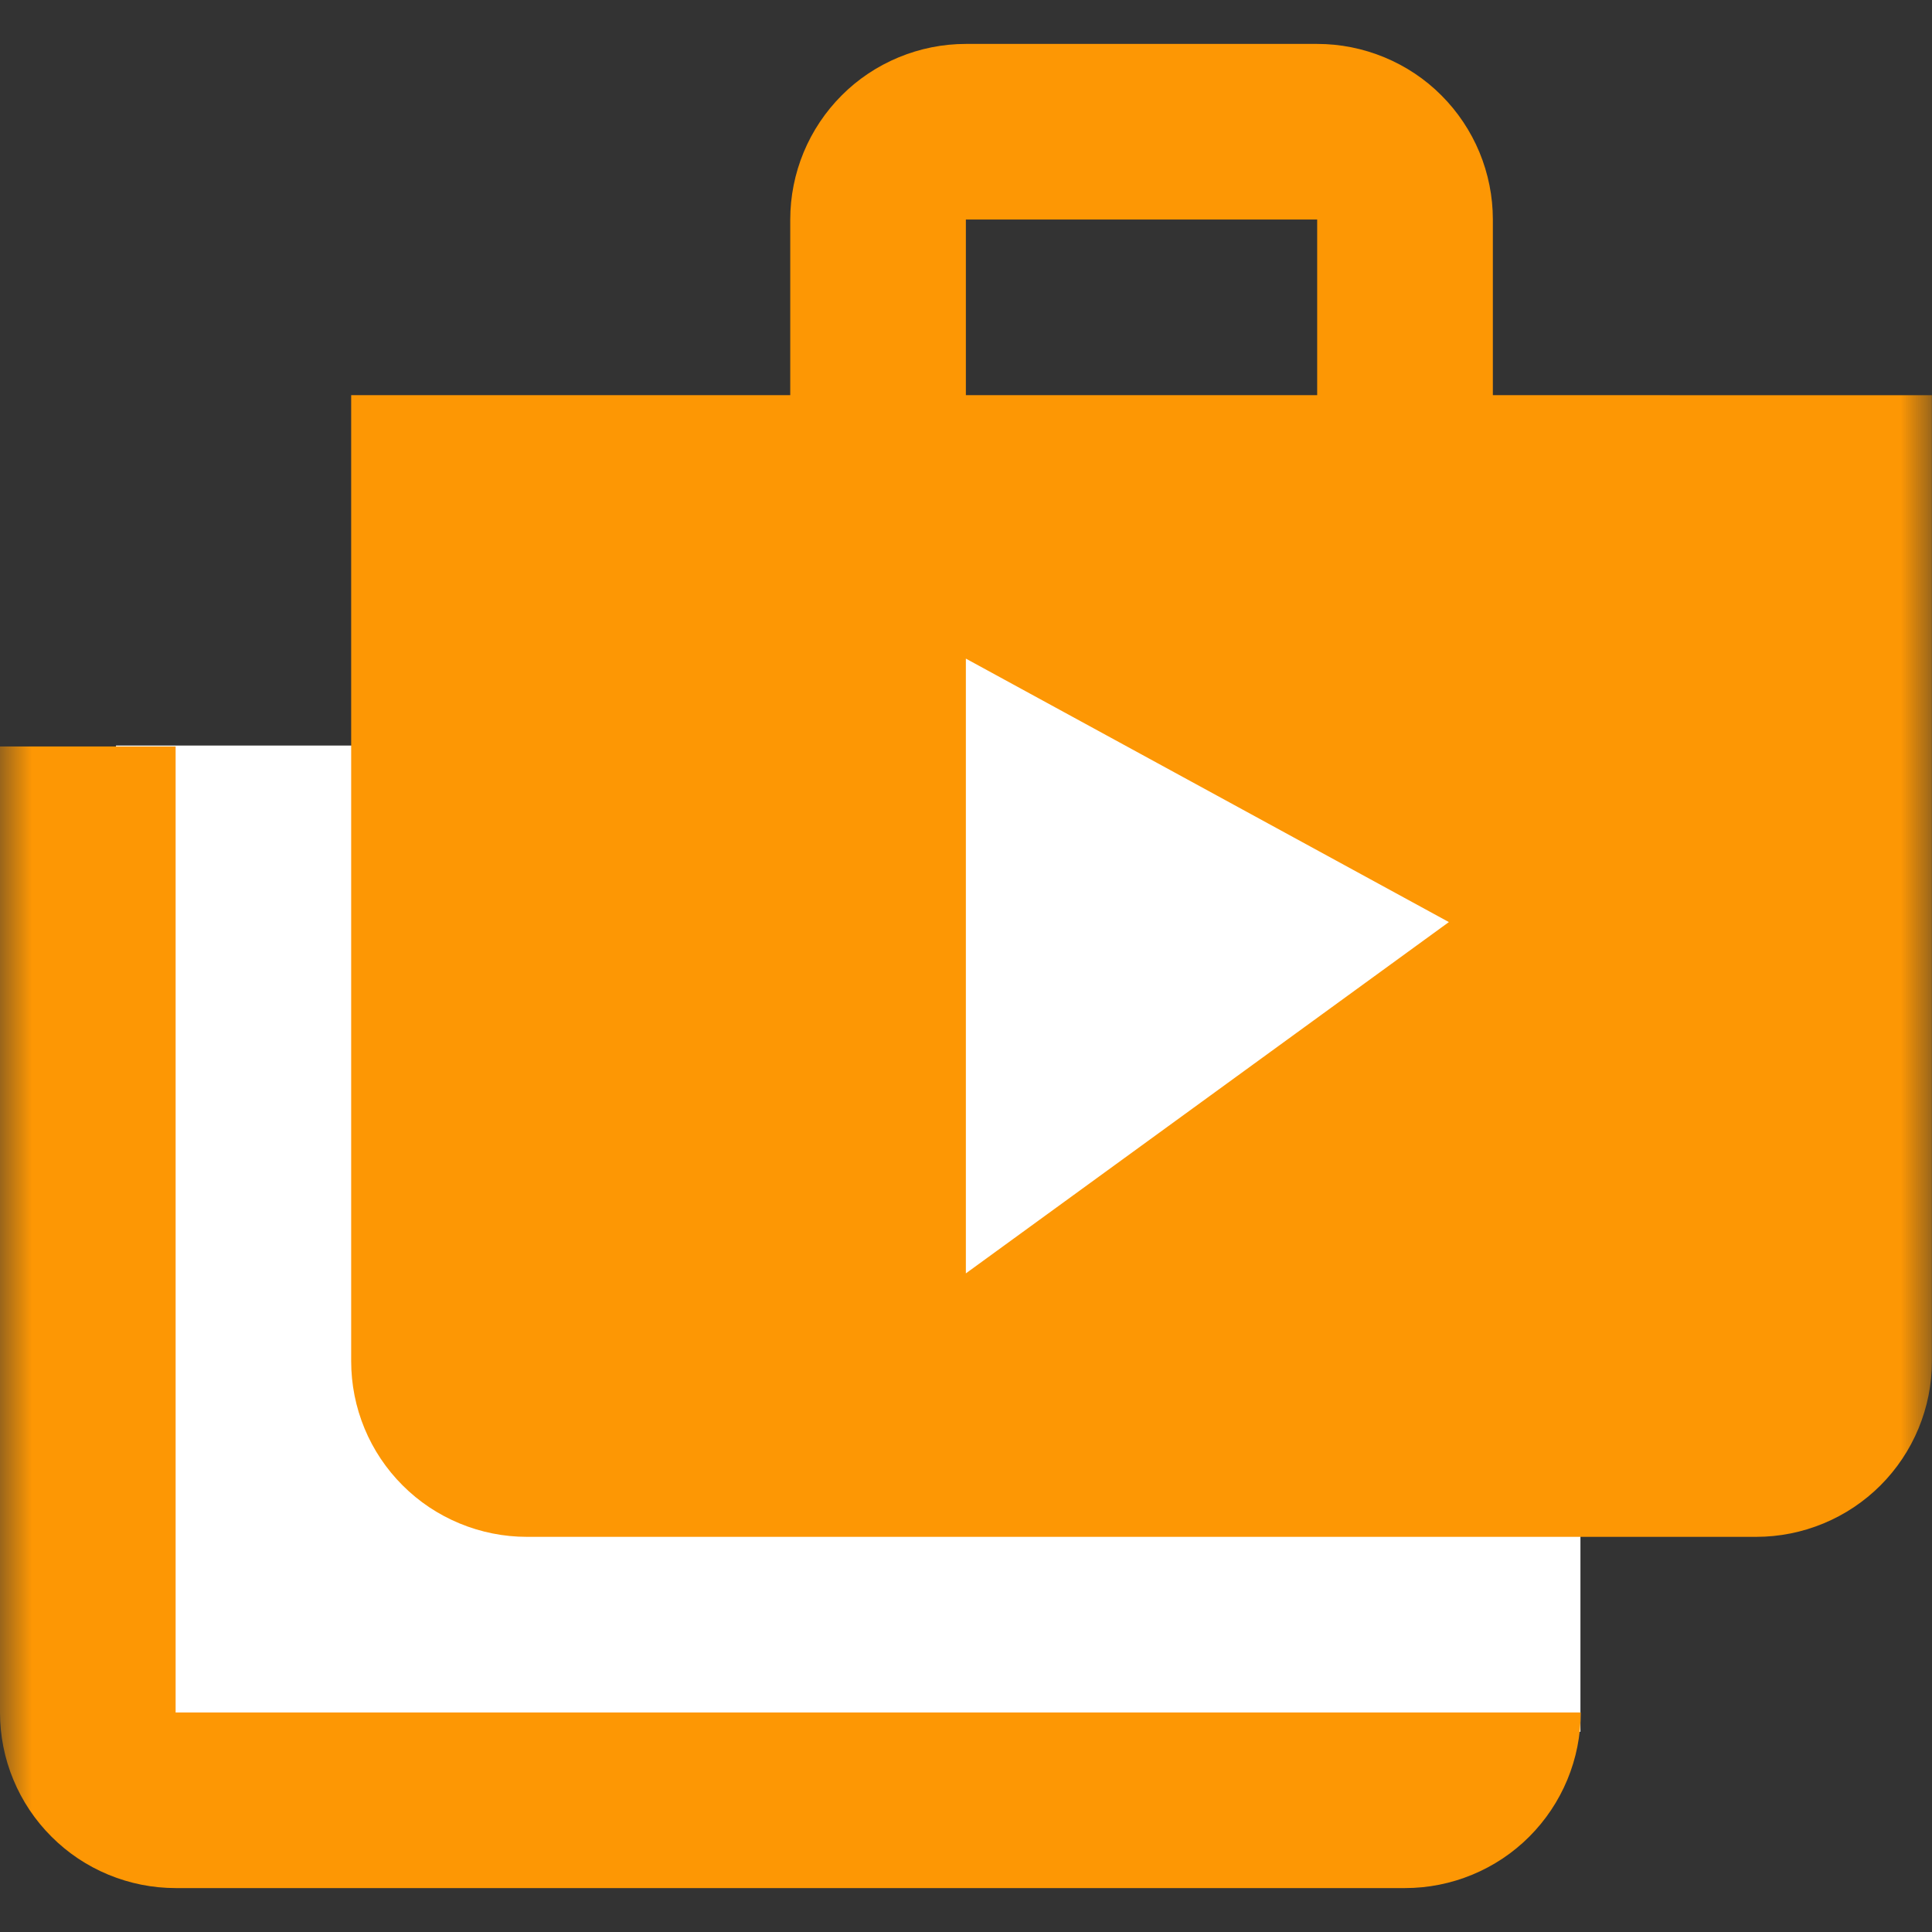 <svg width="30" height="30" viewBox="0 0 30 30" fill="none" xmlns="http://www.w3.org/2000/svg">
<rect x="0" y="0" width="30" height="30" fill="#333333" stroke="none"/>
<path d="M25.202 9.6H12.602V21H25.202V9.6Z" fill="white"/>
<path d="M1.801 11.577H8.401L8.739 22.952L24.541 23.436V26.89L8.401 27.6H1.801V11.577Z" fill="white"/>
<mask id="mask0_2055_18568" style="mask-type:luminance" maskUnits="userSpaceOnUse" x="0" y="0" width="30" height="30">
<path d="M30 0H0V30H30V0Z" fill="white"/>
</mask>
<g mask="url(#mask0_2055_18568)">
<path d="M2.727 11.591H6.60417e-08V26.591C-7.8758e-05 26.949 0.07 27.304 0.207 27.634C0.344 27.965 0.545 28.266 0.799 28.519C1.052 28.773 1.352 28.973 1.683 29.11C2.014 29.247 2.369 29.318 2.727 29.318H21.818C22.177 29.318 22.531 29.247 22.862 29.11C23.193 28.973 23.494 28.773 23.747 28.519C24 28.266 24.201 27.965 24.338 27.634C24.475 27.304 24.546 26.949 24.545 26.591H2.727V11.591Z" fill="#FD9704"/>
<path d="M23.181 6.136V3.409C23.181 3.051 23.11 2.696 22.973 2.365C22.836 2.035 22.635 1.734 22.382 1.481C22.129 1.227 21.828 1.027 21.497 0.89C21.166 0.753 20.812 0.682 20.454 0.682H14.998C14.64 0.682 14.286 0.753 13.955 0.89C13.624 1.027 13.323 1.227 13.07 1.481C12.817 1.734 12.616 2.035 12.479 2.365C12.342 2.696 12.271 3.051 12.271 3.409V6.136H5.453V21.136C5.453 21.494 5.523 21.849 5.66 22.18C5.797 22.511 5.998 22.812 6.252 23.065C6.505 23.319 6.806 23.519 7.137 23.656C7.468 23.793 7.822 23.864 8.181 23.864H27.271C27.63 23.864 27.984 23.793 28.315 23.656C28.646 23.519 28.947 23.318 29.2 23.065C29.453 22.812 29.654 22.511 29.791 22.18C29.928 21.849 29.999 21.495 29.998 21.137V6.137L23.181 6.136ZM14.998 3.409H20.453V6.136H14.998V3.409ZM14.998 19.773V10.227L22.498 14.318L14.998 19.773Z" fill="#FD9704"/>
</g>
</svg>
